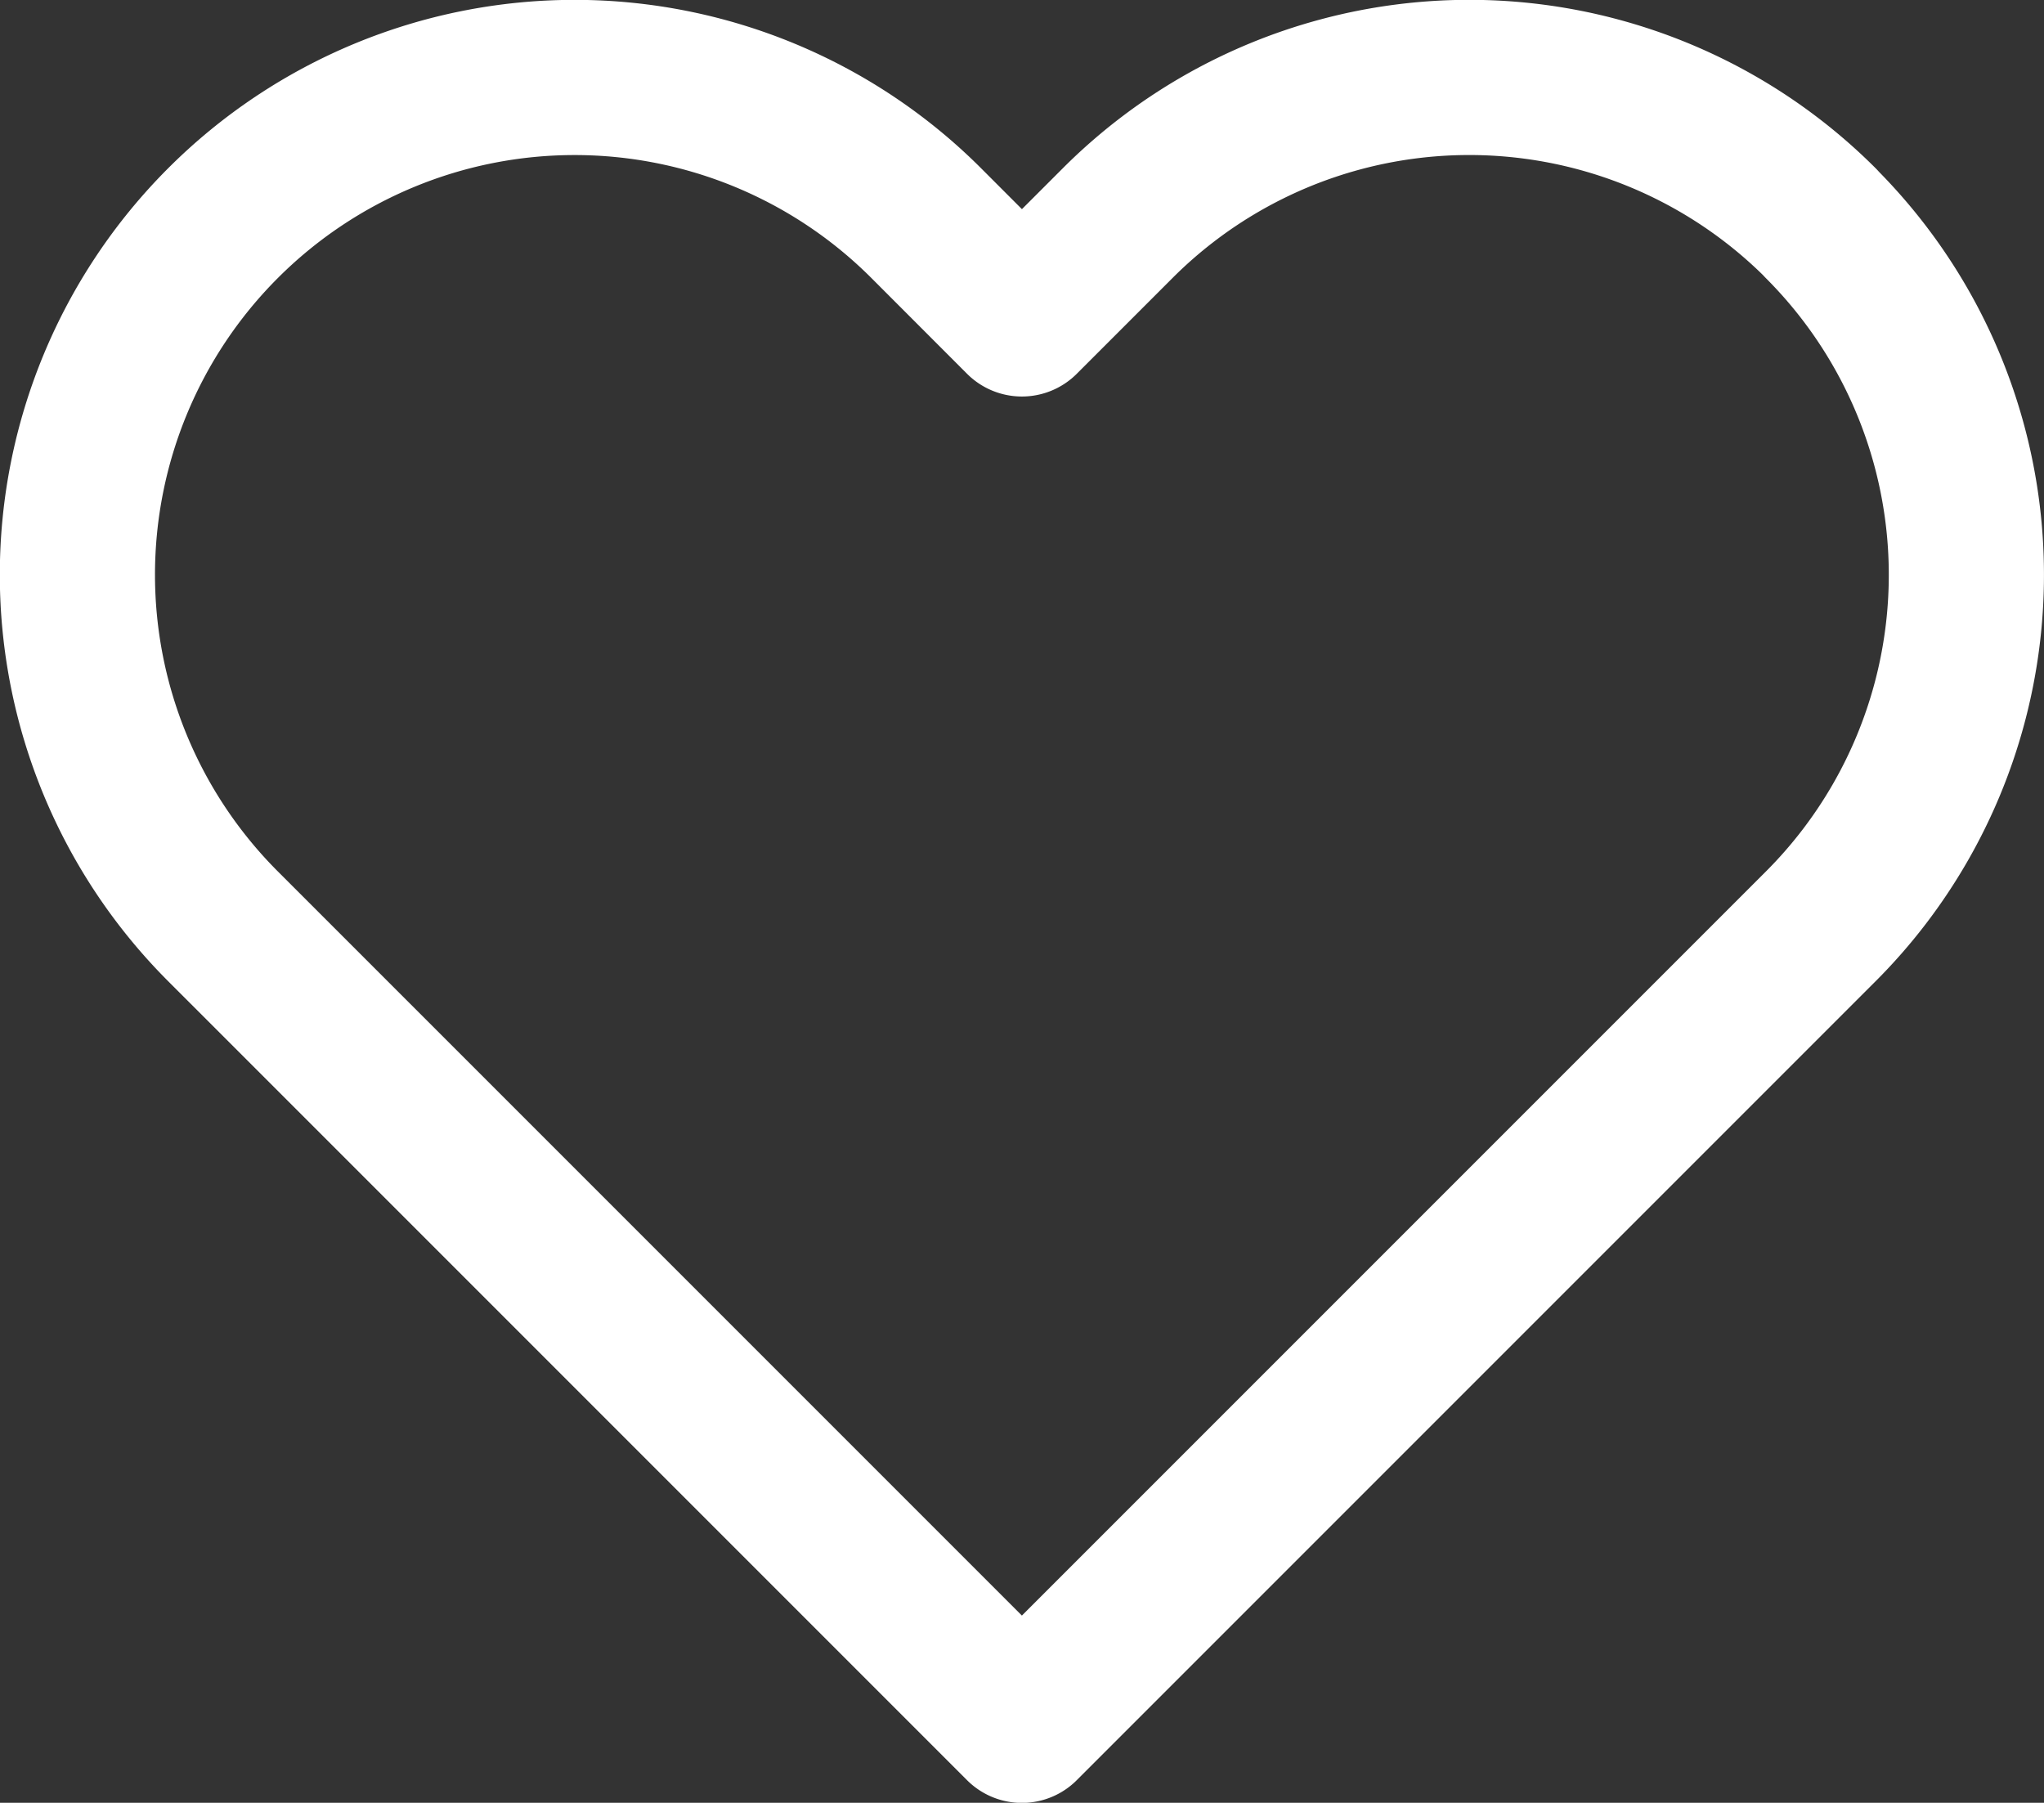 <?xml version="1.0" encoding="utf-8"?>
<svg width="21.076" height="18.587" viewBox="0 0 21.076 18.587" xmlns="http://www.w3.org/2000/svg">
  <rect x="0" y="0" width="21.076" height="18.587" fill="#333333" stroke="none"/>
  <g id="heart-icon" transform="translate(0.8 0.8)">
    <path id="heart-icon-path" d="M17.974,1.5a5.125,5.125,0,0,0-7.249,0l-.988.988L8.75,1.5A5.126,5.126,0,0,0,1.5,8.751l.988.988,7.249,7.249,7.249-7.249.988-.988a5.125,5.125,0,0,0,0-7.249Z" fill="none" stroke-linecap="round" stroke-linejoin="round" stroke-miterlimit="10" stroke-width="1.6" style="stroke: rgb(255, 255, 255);"/>
  </g>
</svg>